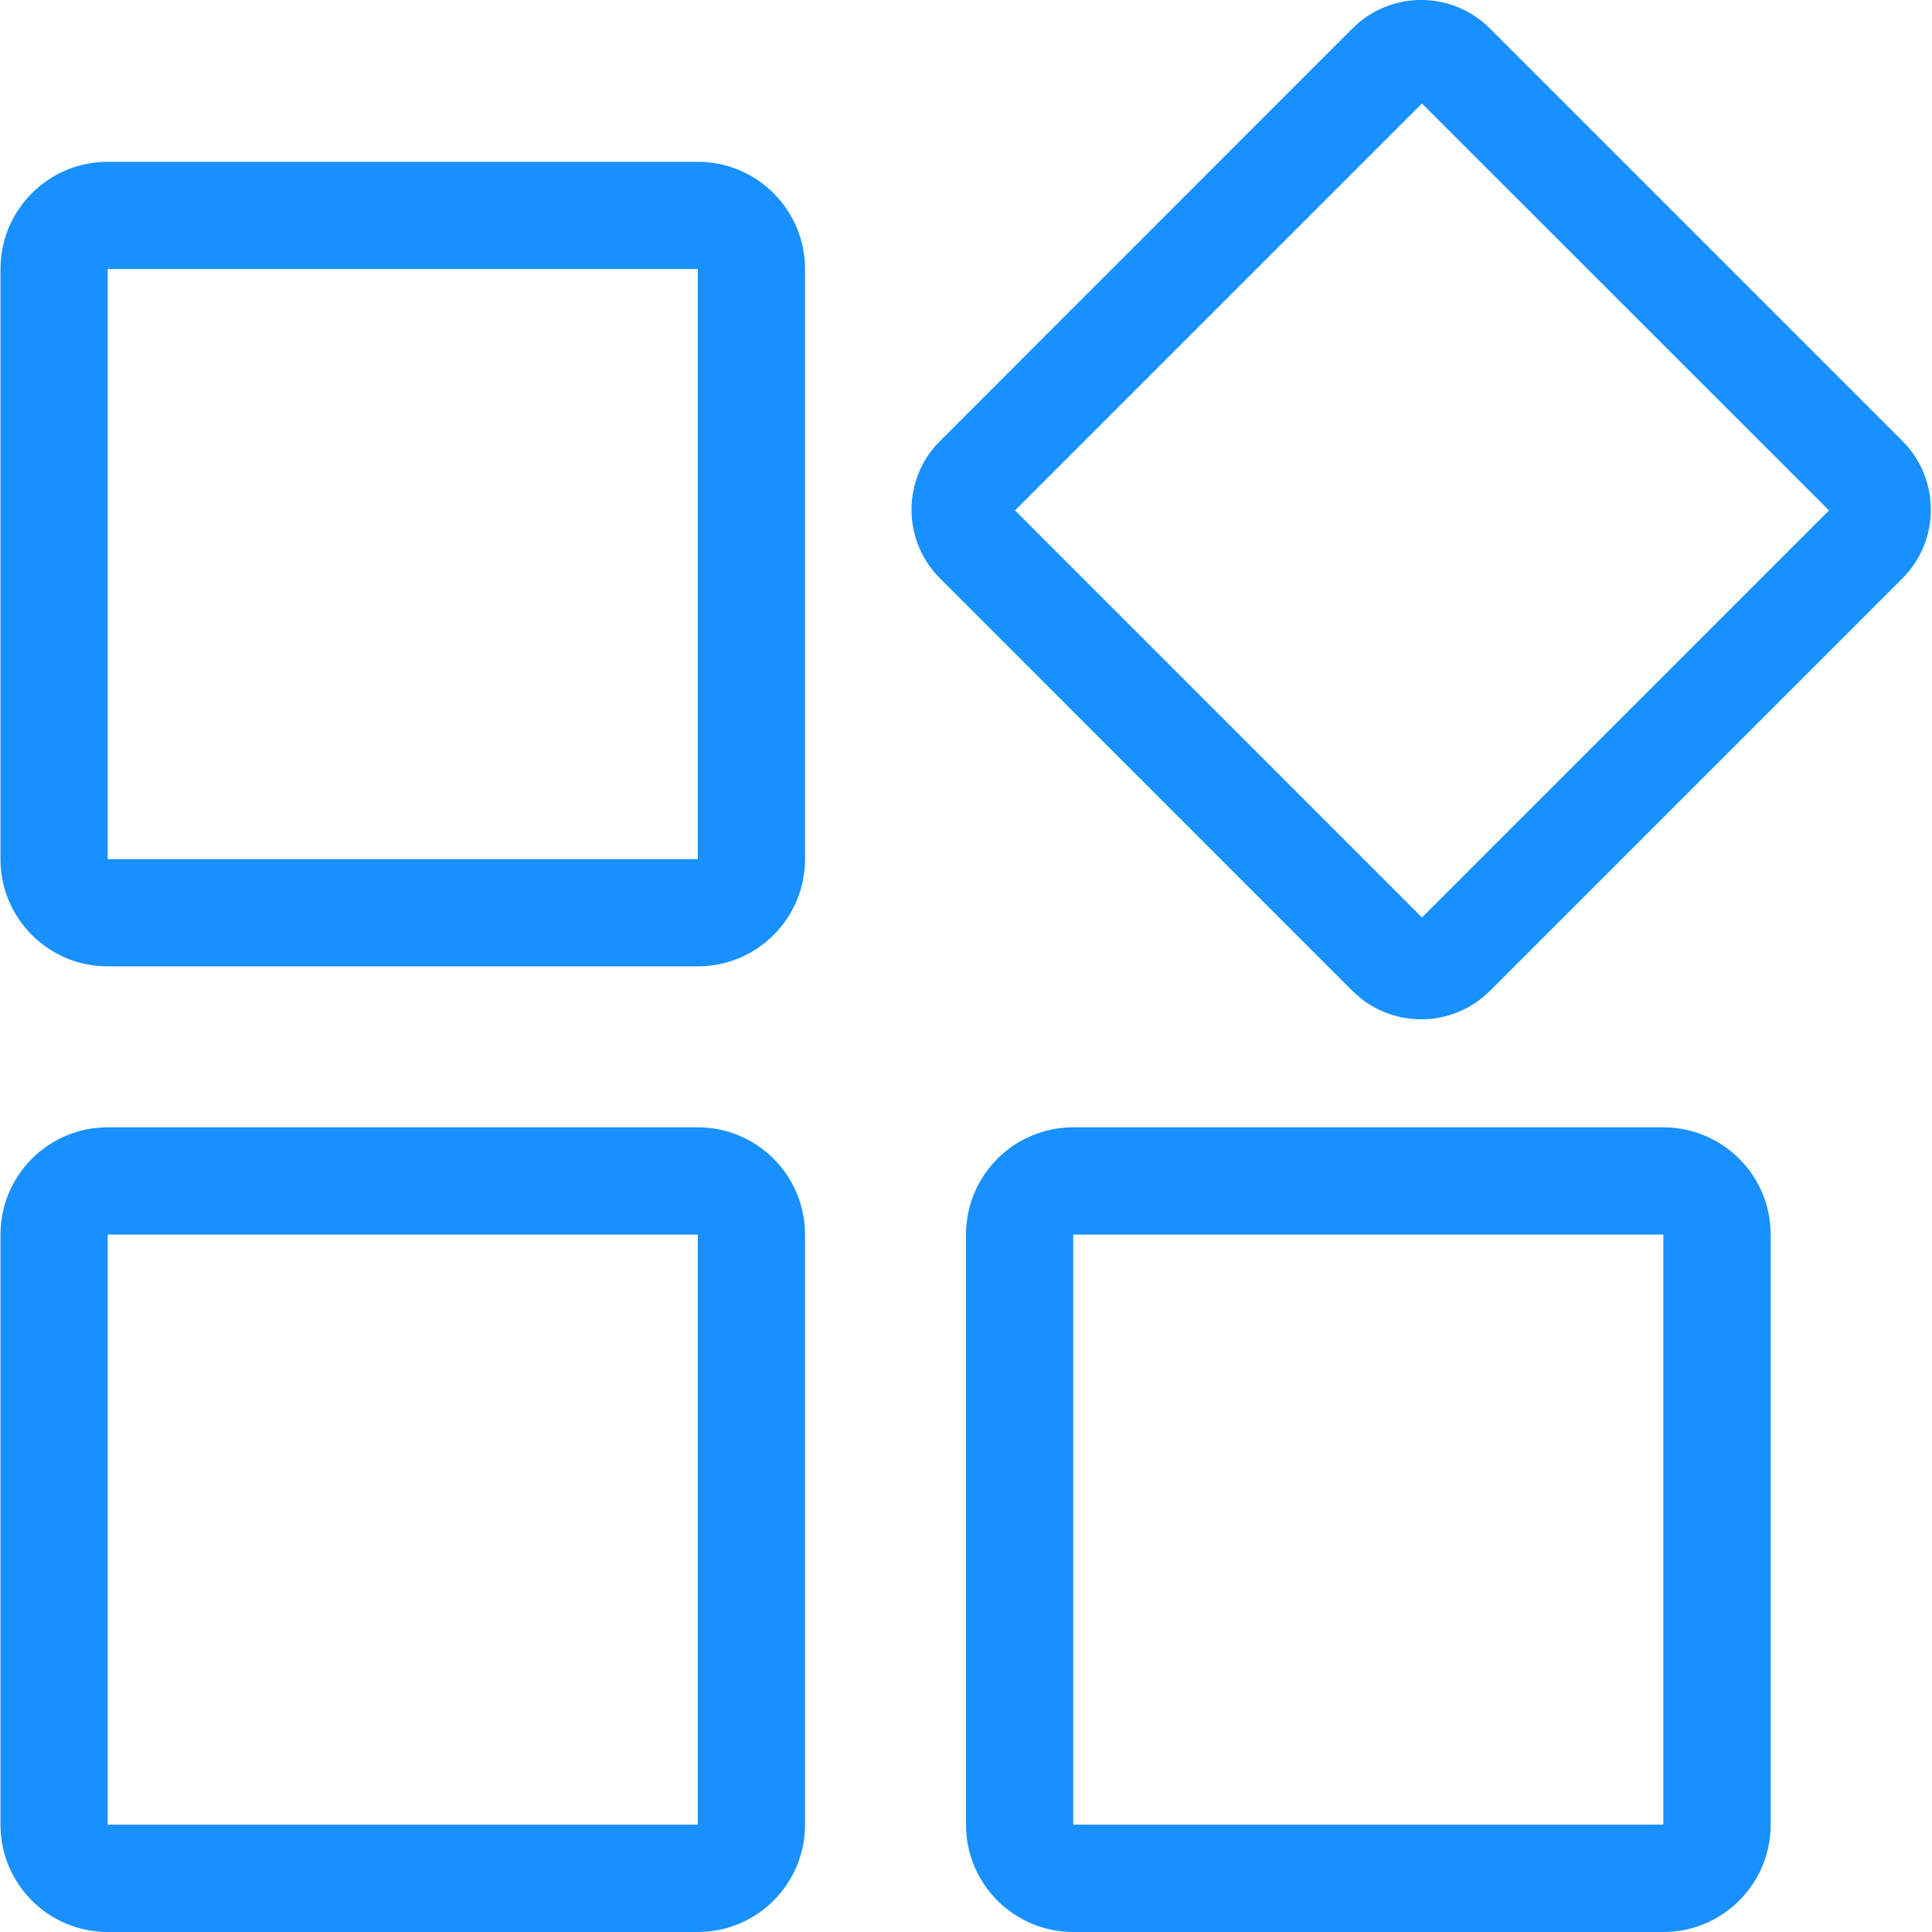 ﻿<?xml version="1.0" encoding="utf-8"?>
<svg version="1.1" xmlns:xlink="http://www.w3.org/1999/xlink" width="16px" height="16px" xmlns="http://www.w3.org/2000/svg">
  <g transform="matrix(1 0 0 1 -1689 -554 )">
    <path d="M 15.755 3.652  C 16.069 3.966  16.069 4.476  15.755 4.79  L 12.339 8.206  C 12.024 8.52  11.515 8.52  11.2 8.206  L 7.785 4.79  C 7.47 4.476  7.47 3.966  7.785 3.652  L 11.2 0.236  C 11.515 -0.079  12.024 -0.079  12.339 0.236  L 15.755 3.652  Z M 15.147 4.227  L 11.776 0.857  L 8.406 4.227  L 11.776 7.598  L 15.147 4.227  Z M 6.667 15.111  C 6.667 15.602  6.269 16  5.779 16  L 0.892 16  C 0.401 16  0.004 15.602  0.004 15.111  L 0.004 10.224  C 0.004 9.734  0.401 9.336  0.892 9.336  L 5.779 9.336  C 6.269 9.336  6.667 9.734  6.667 10.224  L 6.667 15.111  Z M 5.779 15.111  L 5.779 10.224  L 0.892 10.224  L 0.892 15.111  L 5.779 15.111  Z M 6.667 7.115  C 6.667 7.606  6.269 8.003  5.779 8.003  L 0.892 8.003  C 0.401 8.003  0.004 7.606  0.004 7.115  L 0.004 2.228  C 0.004 1.738  0.401 1.34  0.892 1.34  L 5.779 1.34  C 6.269 1.34  6.667 1.738  6.667 2.228  L 6.667 7.115  Z M 5.779 7.115  L 5.779 2.228  L 0.892 2.228  L 0.892 7.115  L 5.779 7.115  Z M 8 10.224  C 8 9.734  8.398 9.336  8.888 9.336  L 13.775 9.336  C 14.266 9.336  14.664 9.734  14.664 10.224  L 14.664 15.111  C 14.664 15.602  14.266 16  13.775 16  L 8.888 16  C 8.398 16  8 15.602  8 15.111  L 8 10.224  Z M 8.888 10.224  L 8.888 15.111  L 13.775 15.111  L 13.775 10.224  L 8.888 10.224  Z " fill-rule="nonzero" fill="#1890ff" stroke="none" transform="matrix(1 0 0 1 1689 554 )" />
  </g>
</svg>